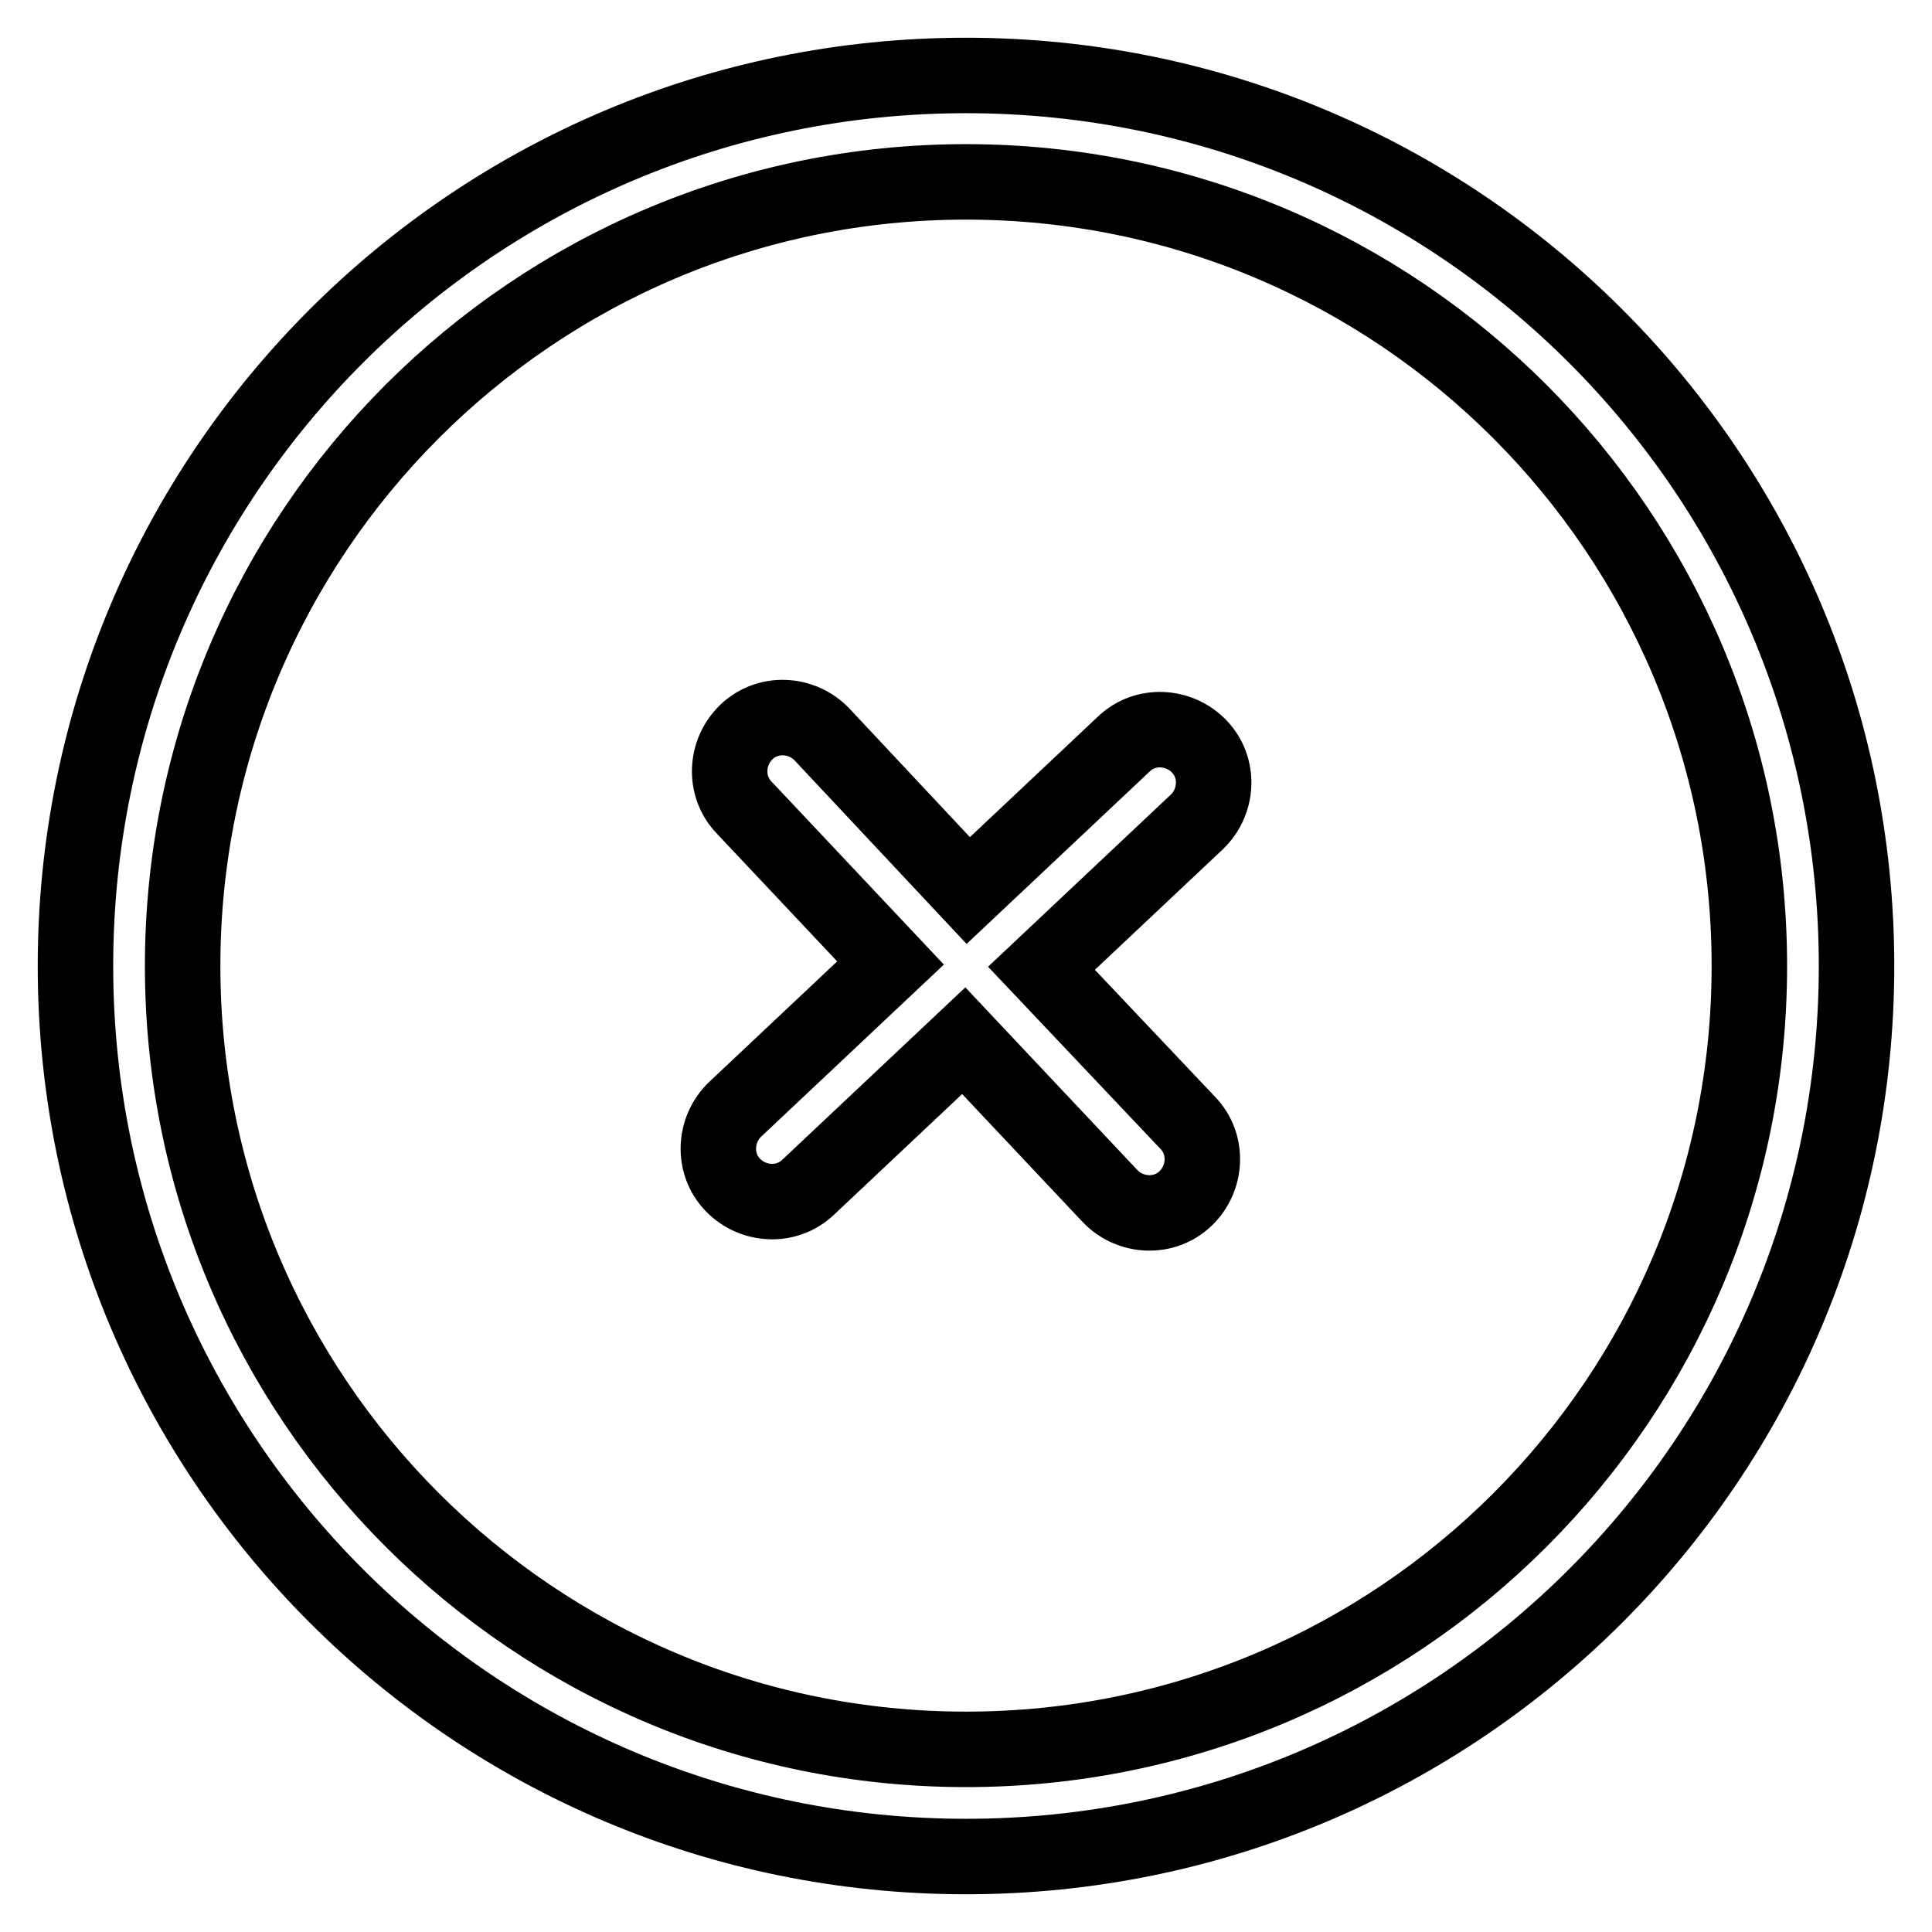 <?xml version="1.0" encoding="utf-8"?>
<!-- Svg Vector Icons : http://www.onlinewebfonts.com/icon -->
<!DOCTYPE svg PUBLIC "-//W3C//DTD SVG 1.1//EN" "http://www.w3.org/Graphics/SVG/1.1/DTD/svg11.dtd">
<svg version="1.1" xmlns="http://www.w3.org/2000/svg" xmlns:xlink="http://www.w3.org/1999/xlink" x="0px" y="0px" viewBox="0 0 256 256" enable-background="new 0 0 256 256" xml:space="preserve">
<g> <path stroke-width="10" fill-opacity="0" stroke="#000000"  d="M128,10C62.8,10,10,62.8,10,128c0,65.2,52.8,118,118,118c65.2,0,118-52.8,118-118C246,62.8,193.2,10,128,10 z M128,231.8c-57.3,0-103.8-46.5-103.8-103.8C24.2,70.6,70.7,24.1,128,24.1c57.3,0,103.8,46.5,103.8,103.9S185.3,231.8,128,231.8 L128,231.8z M138,128.3l20.6-19.4c2.8-2.7,3-7.2,0.3-10c-2.7-2.8-7.2-3-10-0.3L128.3,118l-19.4-20.7c-2.7-2.8-7.2-3-10-0.3 c-2.8,2.7-3,7.2-0.3,10l19.4,20.6l-20.6,19.4c-2.8,2.7-3,7.2-0.3,10c2.7,2.8,7.2,3,10,0.3l20.6-19.4l19.4,20.6 c2.7,2.8,7.2,3,10,0.3s3-7.2,0.3-10L138,128.3z"/></g>
</svg>
